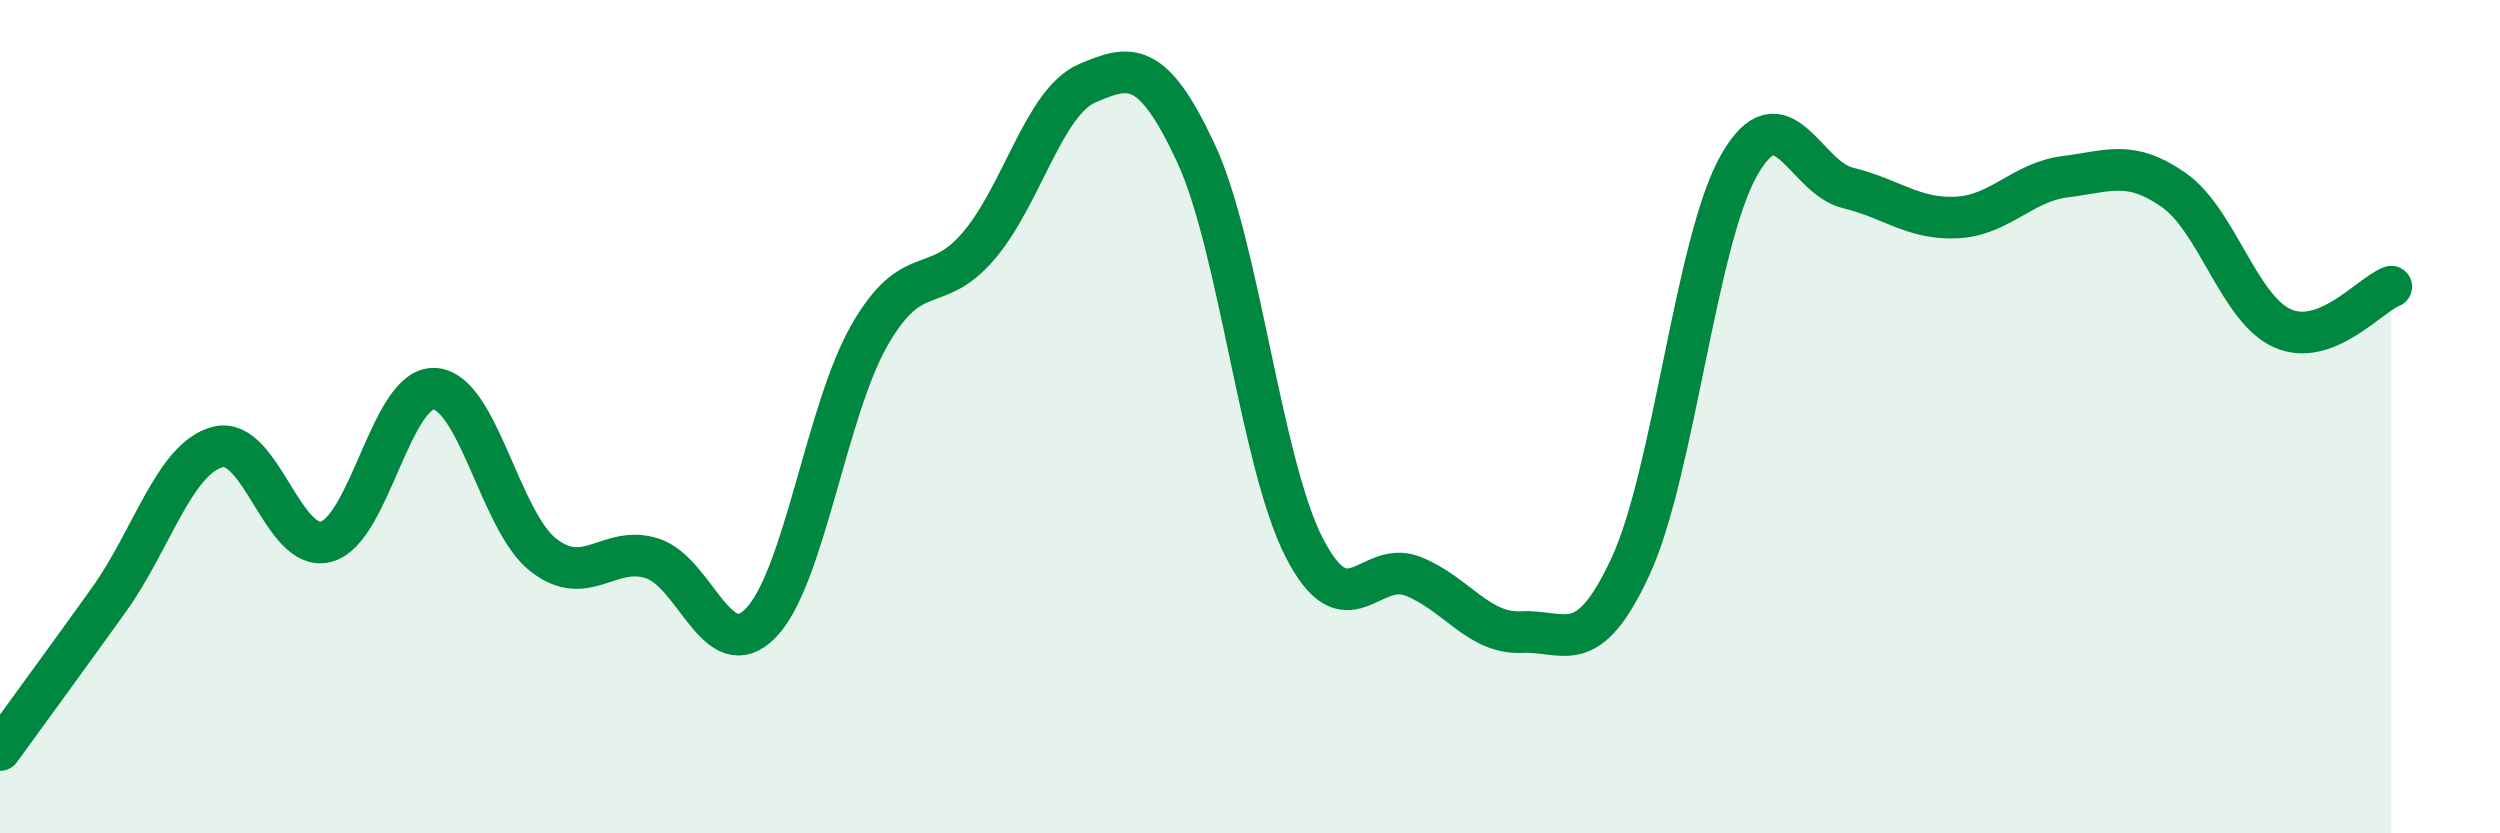 
    <svg width="60" height="20" viewBox="0 0 60 20" xmlns="http://www.w3.org/2000/svg">
      <path
        d="M 0,18 C 0.52,17.28 1.57,15.85 2.61,14.4 C 3.65,12.95 4.18,11.01 5.22,10.73 C 6.26,10.45 6.79,13.28 7.83,13 C 8.87,12.72 9.39,9.27 10.43,9.33 C 11.47,9.39 12,12.51 13.04,13.32 C 14.08,14.13 14.61,13.07 15.65,13.4 C 16.69,13.73 17.22,16.02 18.26,14.95 C 19.3,13.88 19.83,9.85 20.87,8.04 C 21.91,6.23 22.44,7.12 23.48,5.91 C 24.52,4.7 25.05,2.45 26.09,2 C 27.13,1.55 27.66,1.44 28.7,3.67 C 29.74,5.9 30.26,11.11 31.3,13.14 C 32.34,15.17 32.87,13.42 33.91,13.83 C 34.95,14.24 35.48,15.22 36.52,15.17 C 37.56,15.12 38.09,15.84 39.13,13.6 C 40.17,11.36 40.7,5.78 41.74,3.96 C 42.78,2.14 43.31,4.26 44.35,4.51 C 45.39,4.76 45.92,5.27 46.96,5.22 C 48,5.17 48.53,4.37 49.57,4.24 C 50.61,4.11 51.13,3.83 52.17,4.56 C 53.21,5.29 53.74,7.42 54.78,7.88 C 55.82,8.34 56.87,7.08 57.39,6.88L57.39 20L0 20Z"
        fill="#008740"
        opacity="0.1"
        stroke-linecap="round"
        stroke-linejoin="round"
      />
      <path
        d="M 0,18 C 0.52,17.28 1.57,15.85 2.61,14.4 C 3.65,12.95 4.18,11.01 5.22,10.73 C 6.26,10.45 6.79,13.28 7.83,13 C 8.87,12.72 9.39,9.27 10.43,9.33 C 11.47,9.39 12,12.51 13.04,13.32 C 14.08,14.13 14.61,13.07 15.65,13.4 C 16.69,13.73 17.22,16.02 18.26,14.95 C 19.3,13.88 19.83,9.85 20.87,8.04 C 21.91,6.23 22.44,7.12 23.48,5.91 C 24.52,4.7 25.05,2.45 26.09,2 C 27.13,1.55 27.66,1.44 28.7,3.67 C 29.74,5.9 30.26,11.11 31.3,13.14 C 32.34,15.17 32.87,13.42 33.91,13.83 C 34.95,14.24 35.48,15.22 36.52,15.17 C 37.56,15.12 38.09,15.84 39.13,13.6 C 40.17,11.36 40.7,5.78 41.74,3.96 C 42.78,2.14 43.31,4.26 44.35,4.51 C 45.39,4.76 45.92,5.27 46.96,5.22 C 48,5.17 48.53,4.37 49.57,4.24 C 50.61,4.11 51.13,3.83 52.17,4.56 C 53.21,5.29 53.74,7.42 54.78,7.88 C 55.82,8.34 56.87,7.08 57.39,6.88"
        stroke="#008740"
        stroke-width="1"
        fill="none"
        stroke-linecap="round"
        stroke-linejoin="round"
      />
    </svg>
  